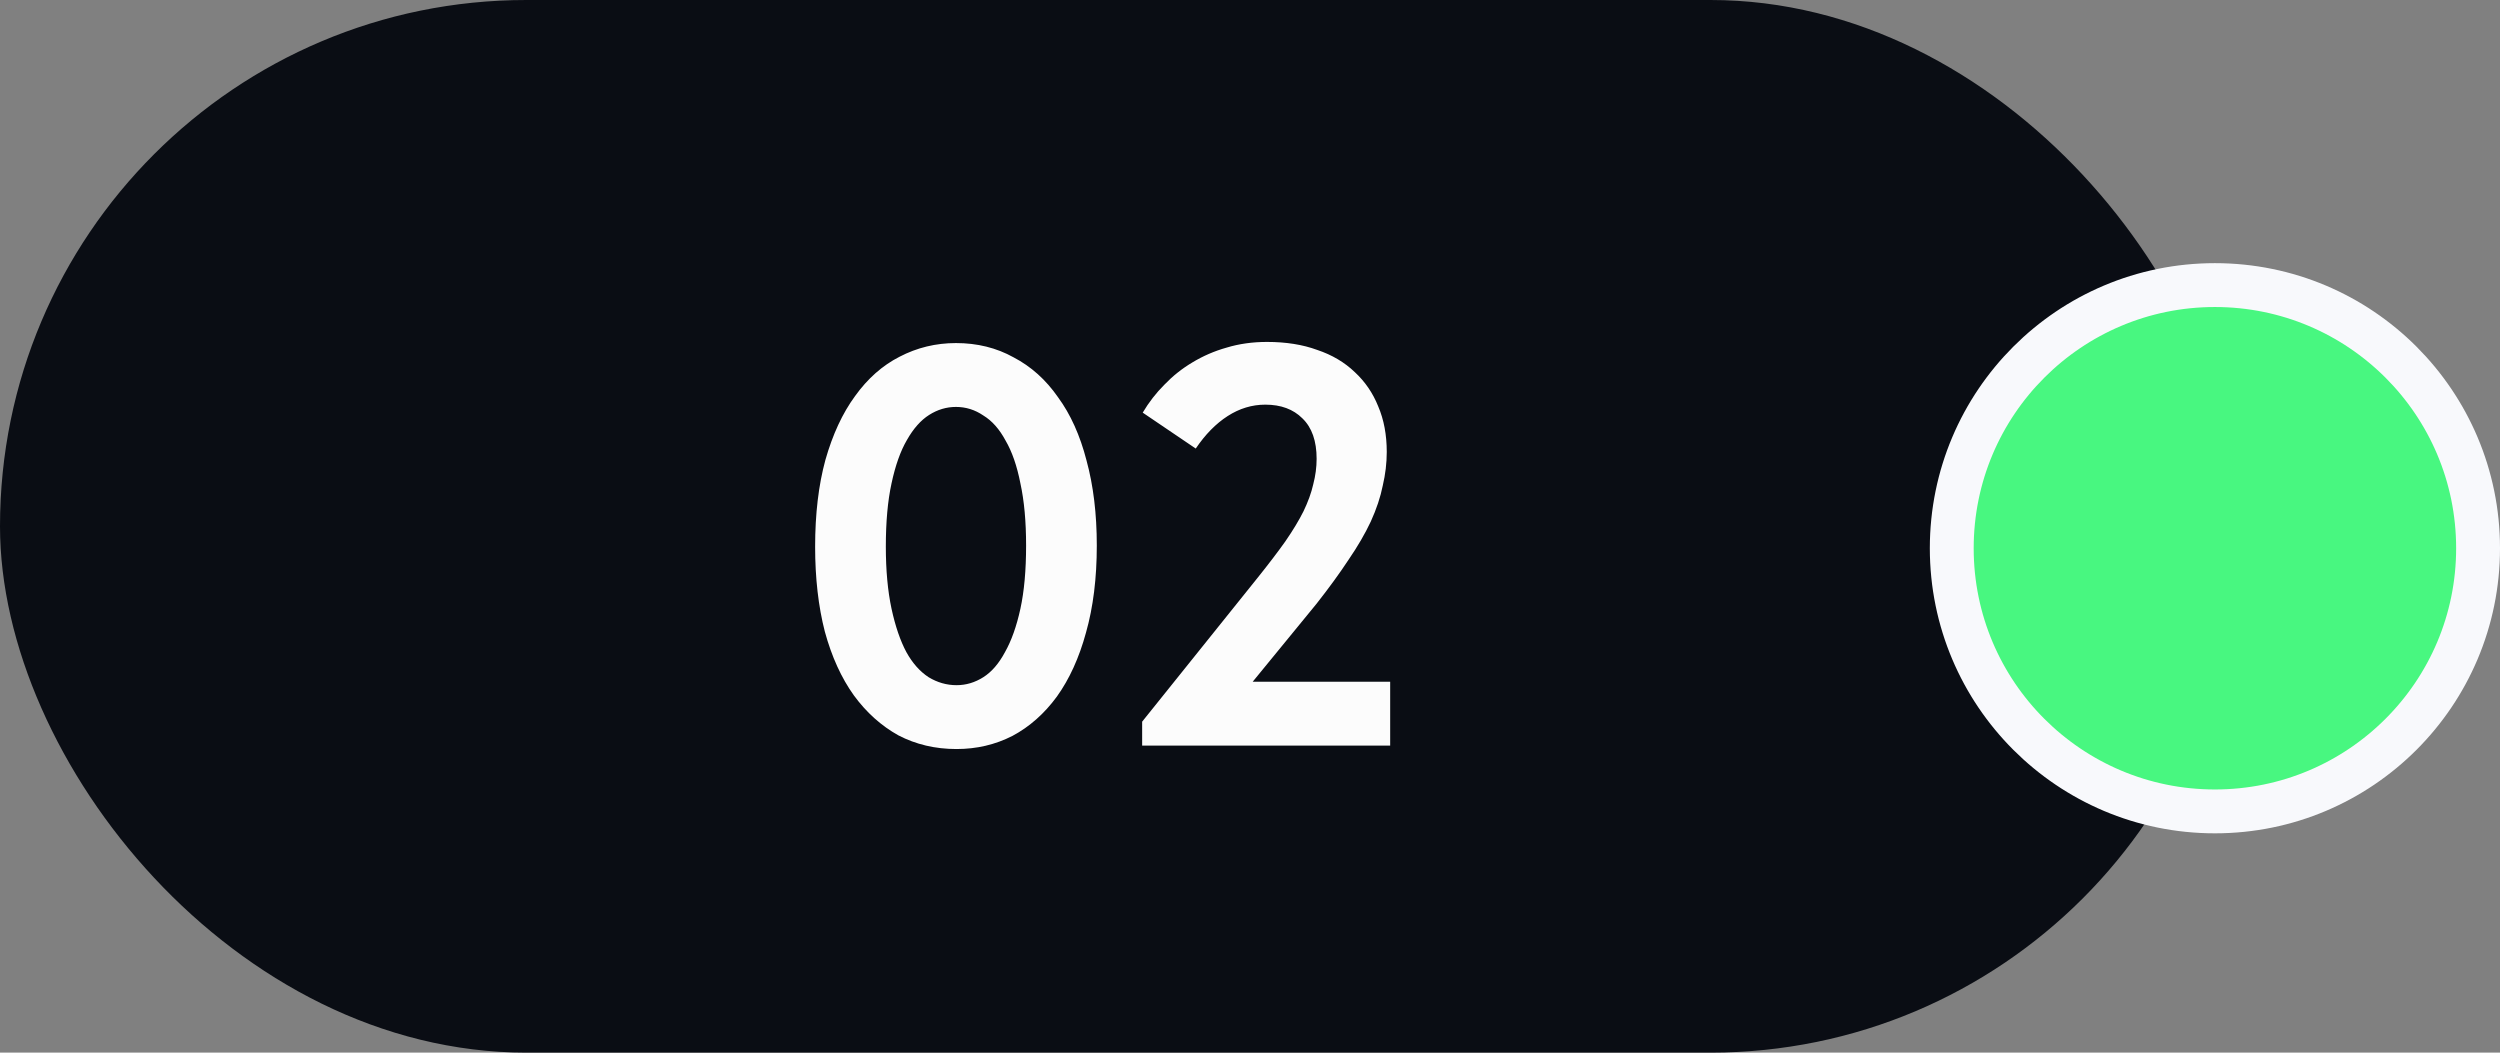 <?xml version="1.0" encoding="UTF-8"?> <svg xmlns="http://www.w3.org/2000/svg" width="57" height="24" viewBox="0 0 57 24" fill="none"><rect x="0" y="0" width="57" height="24" fill="#808080" stroke="none"/><rect width="51" height="24" rx="12" fill="#0A0D14"></rect><path d="M21.809 17.078C21.324 17.078 20.882 16.974 20.483 16.766C20.093 16.549 19.755 16.246 19.469 15.856C19.183 15.457 18.962 14.972 18.806 14.4C18.659 13.828 18.585 13.182 18.585 12.463C18.585 11.718 18.663 11.059 18.819 10.487C18.984 9.906 19.209 9.421 19.495 9.031C19.781 8.632 20.119 8.333 20.509 8.134C20.908 7.926 21.337 7.822 21.796 7.822C22.281 7.822 22.719 7.93 23.109 8.147C23.508 8.355 23.846 8.658 24.123 9.057C24.409 9.447 24.626 9.928 24.773 10.5C24.929 11.072 25.007 11.718 25.007 12.437C25.007 13.182 24.925 13.845 24.76 14.426C24.604 14.998 24.383 15.483 24.097 15.882C23.811 16.272 23.473 16.571 23.083 16.779C22.693 16.978 22.268 17.078 21.809 17.078ZM21.809 15.622C22.026 15.622 22.229 15.561 22.42 15.44C22.611 15.319 22.775 15.128 22.914 14.868C23.061 14.608 23.178 14.279 23.265 13.88C23.352 13.481 23.395 13 23.395 12.437C23.395 11.891 23.352 11.419 23.265 11.02C23.187 10.621 23.074 10.296 22.927 10.045C22.788 9.785 22.619 9.594 22.42 9.473C22.229 9.343 22.021 9.278 21.796 9.278C21.579 9.278 21.376 9.339 21.185 9.46C20.994 9.581 20.825 9.772 20.678 10.032C20.531 10.283 20.414 10.613 20.327 11.02C20.24 11.419 20.197 11.9 20.197 12.463C20.197 13 20.24 13.473 20.327 13.88C20.414 14.279 20.526 14.608 20.665 14.868C20.804 15.119 20.973 15.31 21.172 15.44C21.371 15.561 21.584 15.622 21.809 15.622ZM26.041 17V16.454L28.68 13.165C28.923 12.862 29.131 12.589 29.304 12.346C29.477 12.095 29.616 11.865 29.72 11.657C29.824 11.44 29.898 11.237 29.941 11.046C29.993 10.847 30.019 10.652 30.019 10.461C30.019 10.054 29.911 9.746 29.694 9.538C29.486 9.33 29.204 9.226 28.849 9.226C28.546 9.226 28.26 9.313 27.991 9.486C27.722 9.659 27.48 9.906 27.263 10.227L26.054 9.408C26.193 9.174 26.357 8.962 26.548 8.771C26.739 8.572 26.951 8.403 27.185 8.264C27.428 8.117 27.688 8.004 27.965 7.926C28.251 7.839 28.559 7.796 28.888 7.796C29.321 7.796 29.703 7.857 30.032 7.978C30.37 8.091 30.656 8.26 30.89 8.485C31.124 8.702 31.302 8.962 31.423 9.265C31.553 9.568 31.618 9.915 31.618 10.305C31.618 10.556 31.588 10.812 31.527 11.072C31.475 11.332 31.384 11.605 31.254 11.891C31.124 12.168 30.955 12.459 30.747 12.762C30.548 13.065 30.305 13.399 30.019 13.763L27.965 16.272L27.354 15.544H31.696V17H26.041Z" fill="#FCFCFC"></path><circle cx="50.5" cy="12.5" r="6" fill="#48F780" stroke="#F8F9FC"></circle></svg> 